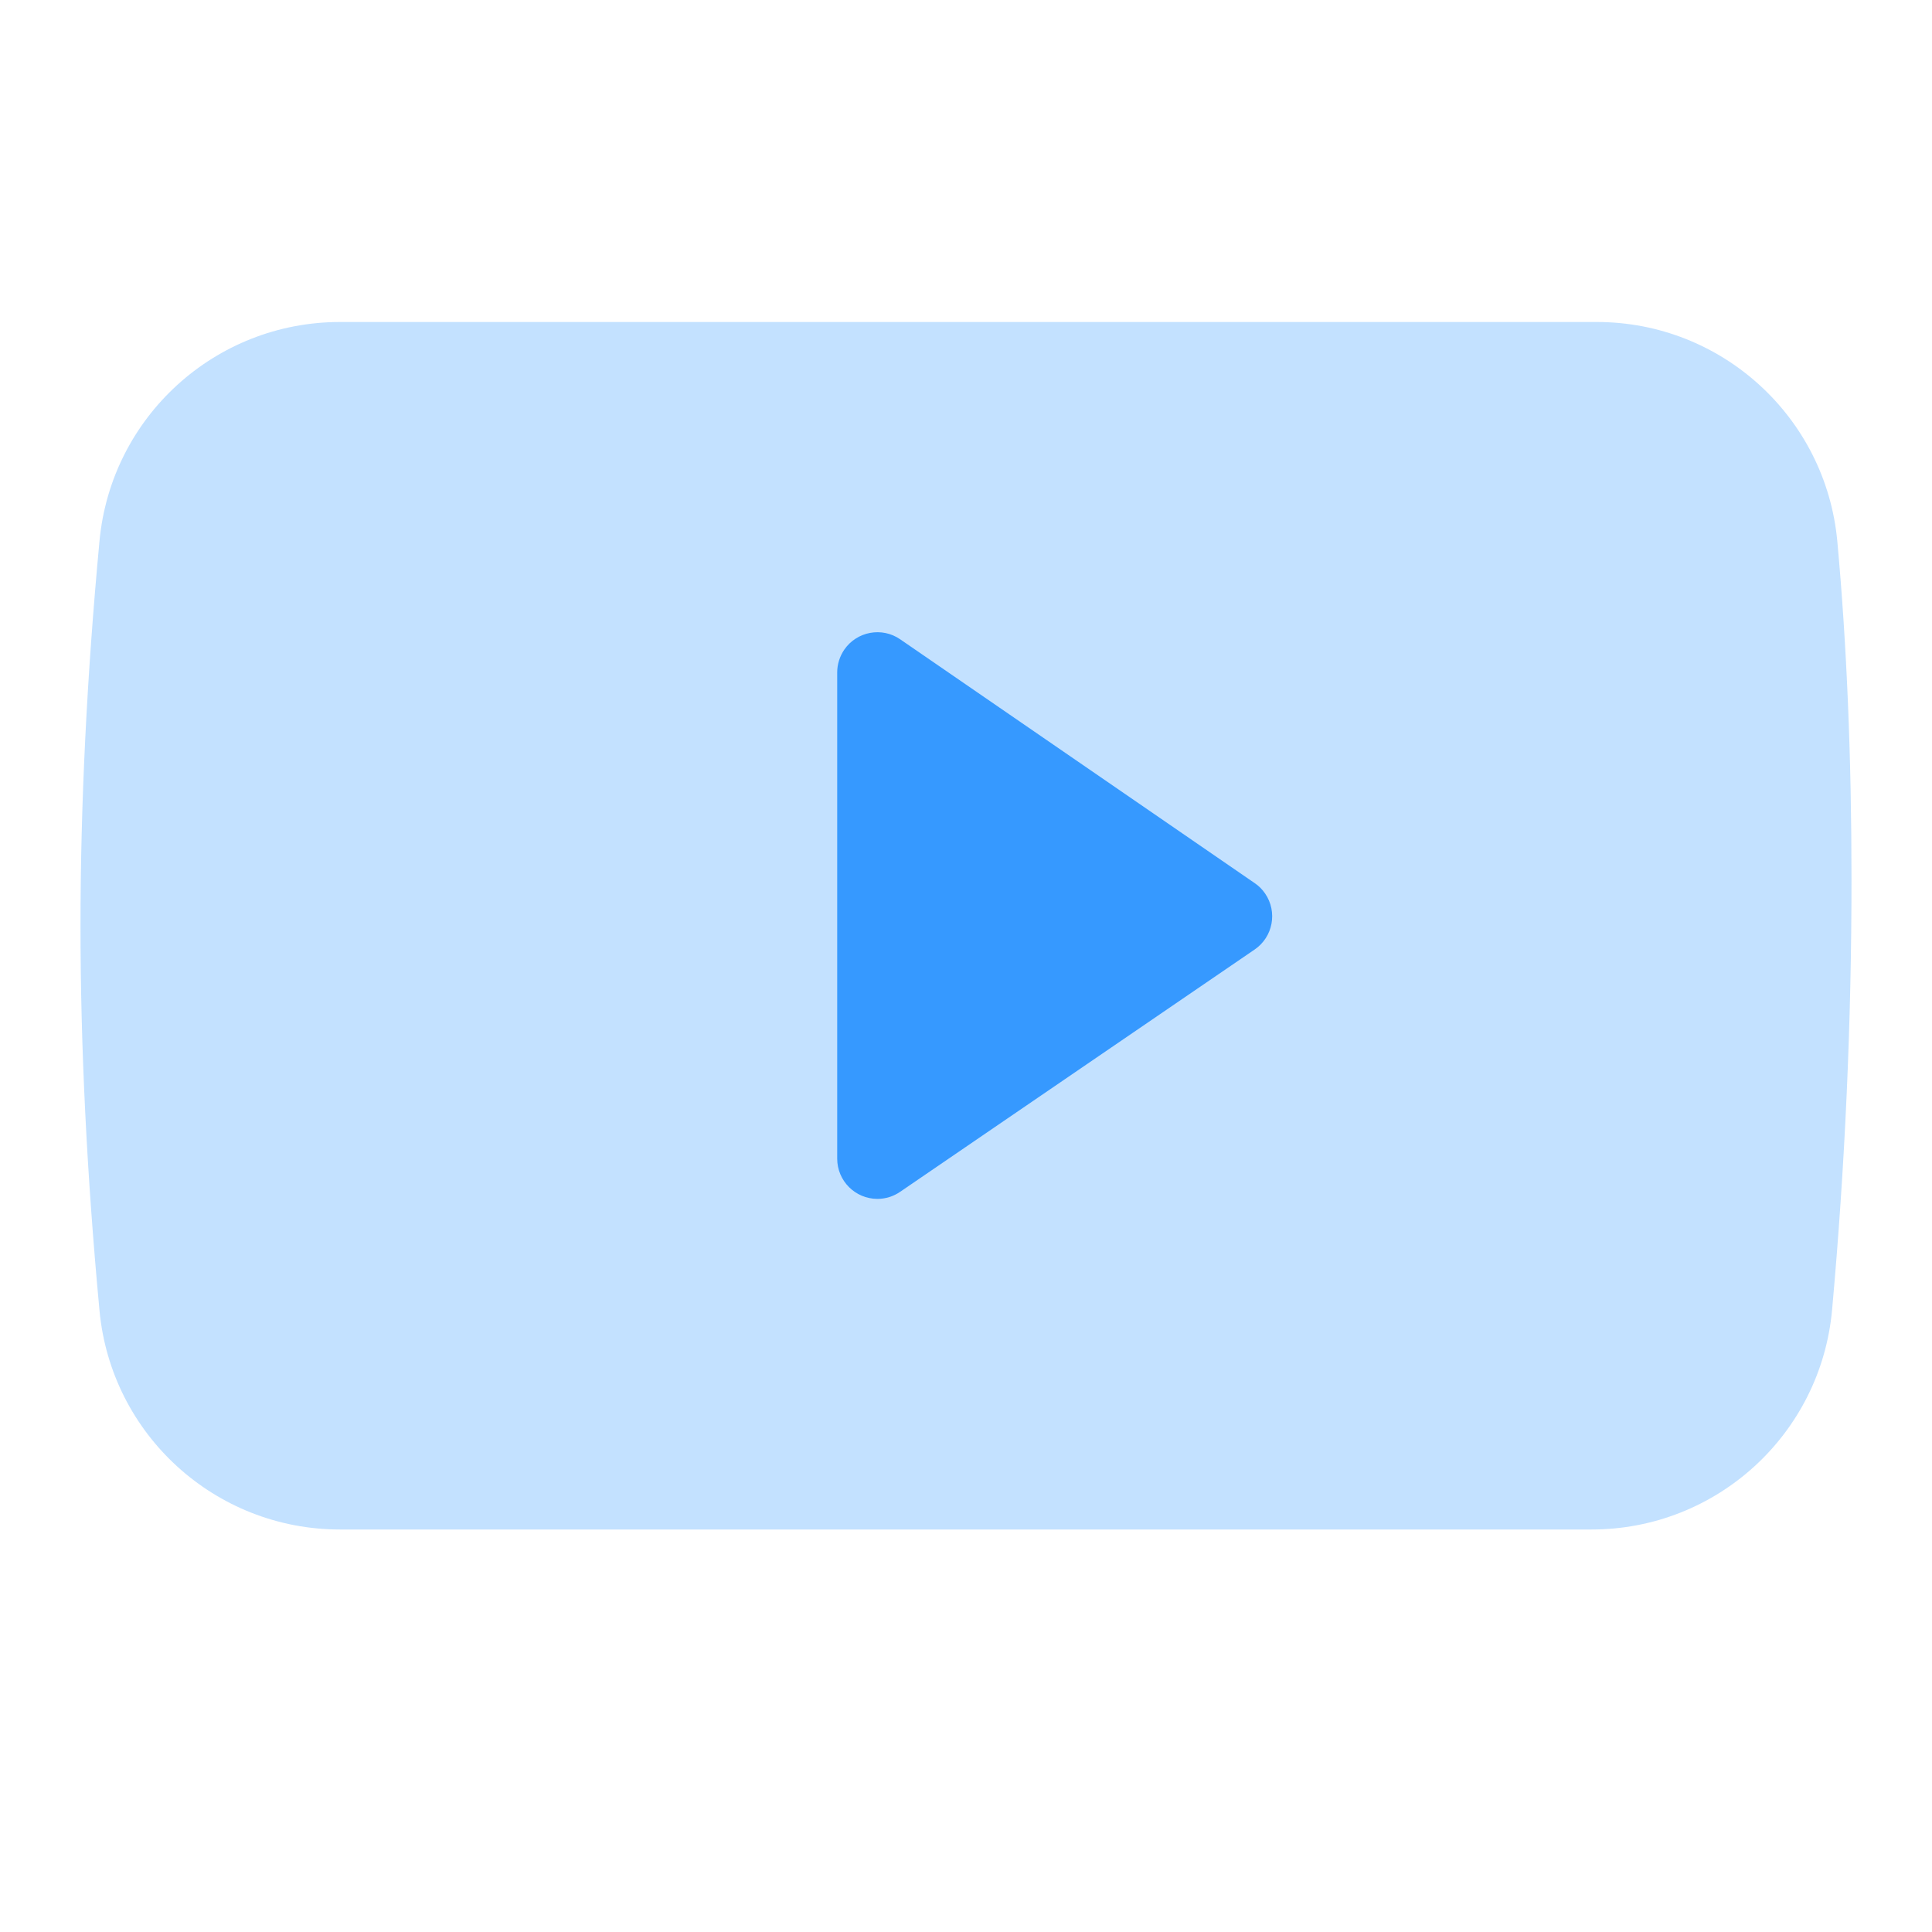 <?xml version="1.0" encoding="UTF-8"?>
<svg width="24px" height="24px" viewBox="0 0 24 24" version="1.1" xmlns="http://www.w3.org/2000/svg" xmlns:xlink="http://www.w3.org/1999/xlink">
    <!-- Generator: Sketch 50.2 (55047) - http://www.bohemiancoding.com/sketch -->
    <title>Stockholm-icons / Media / Youtube</title>
    <desc>Created with Sketch.</desc>
    <defs></defs>
    <g id="Stockholm-icons-/-Media-/-Youtube" stroke="none" stroke-width="1" fill="none" fill-rule="evenodd">
        <rect id="bound" x="0" y="0" width="24" height="24"></rect>
        <path d="M4.223,4 L19.837,4 C21.387,4 22.682,5.182 22.824,6.726 C22.941,8.002 23,9.401 23,10.923 C23,12.705 22.92,14.487 22.759,16.269 L22.759,16.269 C22.62,17.816 21.324,19 19.771,19 L4.223,19 C2.674,19 1.38,17.822 1.236,16.28 C1.079,14.604 1,13.011 1,11.5 C1,9.989 1.079,8.396 1.236,6.72 L1.236,6.72 C1.38,5.178 2.674,4 4.223,4 Z" id="Combined-Shape" fill="#3699ff" opacity="0.3"></path>
        <path d="M11.182,14.805 L15.586,11.795 C15.814,11.639 15.872,11.328 15.716,11.1 C15.681,11.049 15.638,11.005 15.587,10.971 L11.183,7.942 C10.956,7.785 10.645,7.843 10.488,8.07 C10.431,8.154 10.4,8.252 10.4,8.354 L10.4,14.393 C10.4,14.669 10.624,14.893 10.9,14.893 C11.001,14.893 11.099,14.862 11.182,14.805 Z" id="Path-10" fill="#3699ff"></path>
    </g>
</svg>